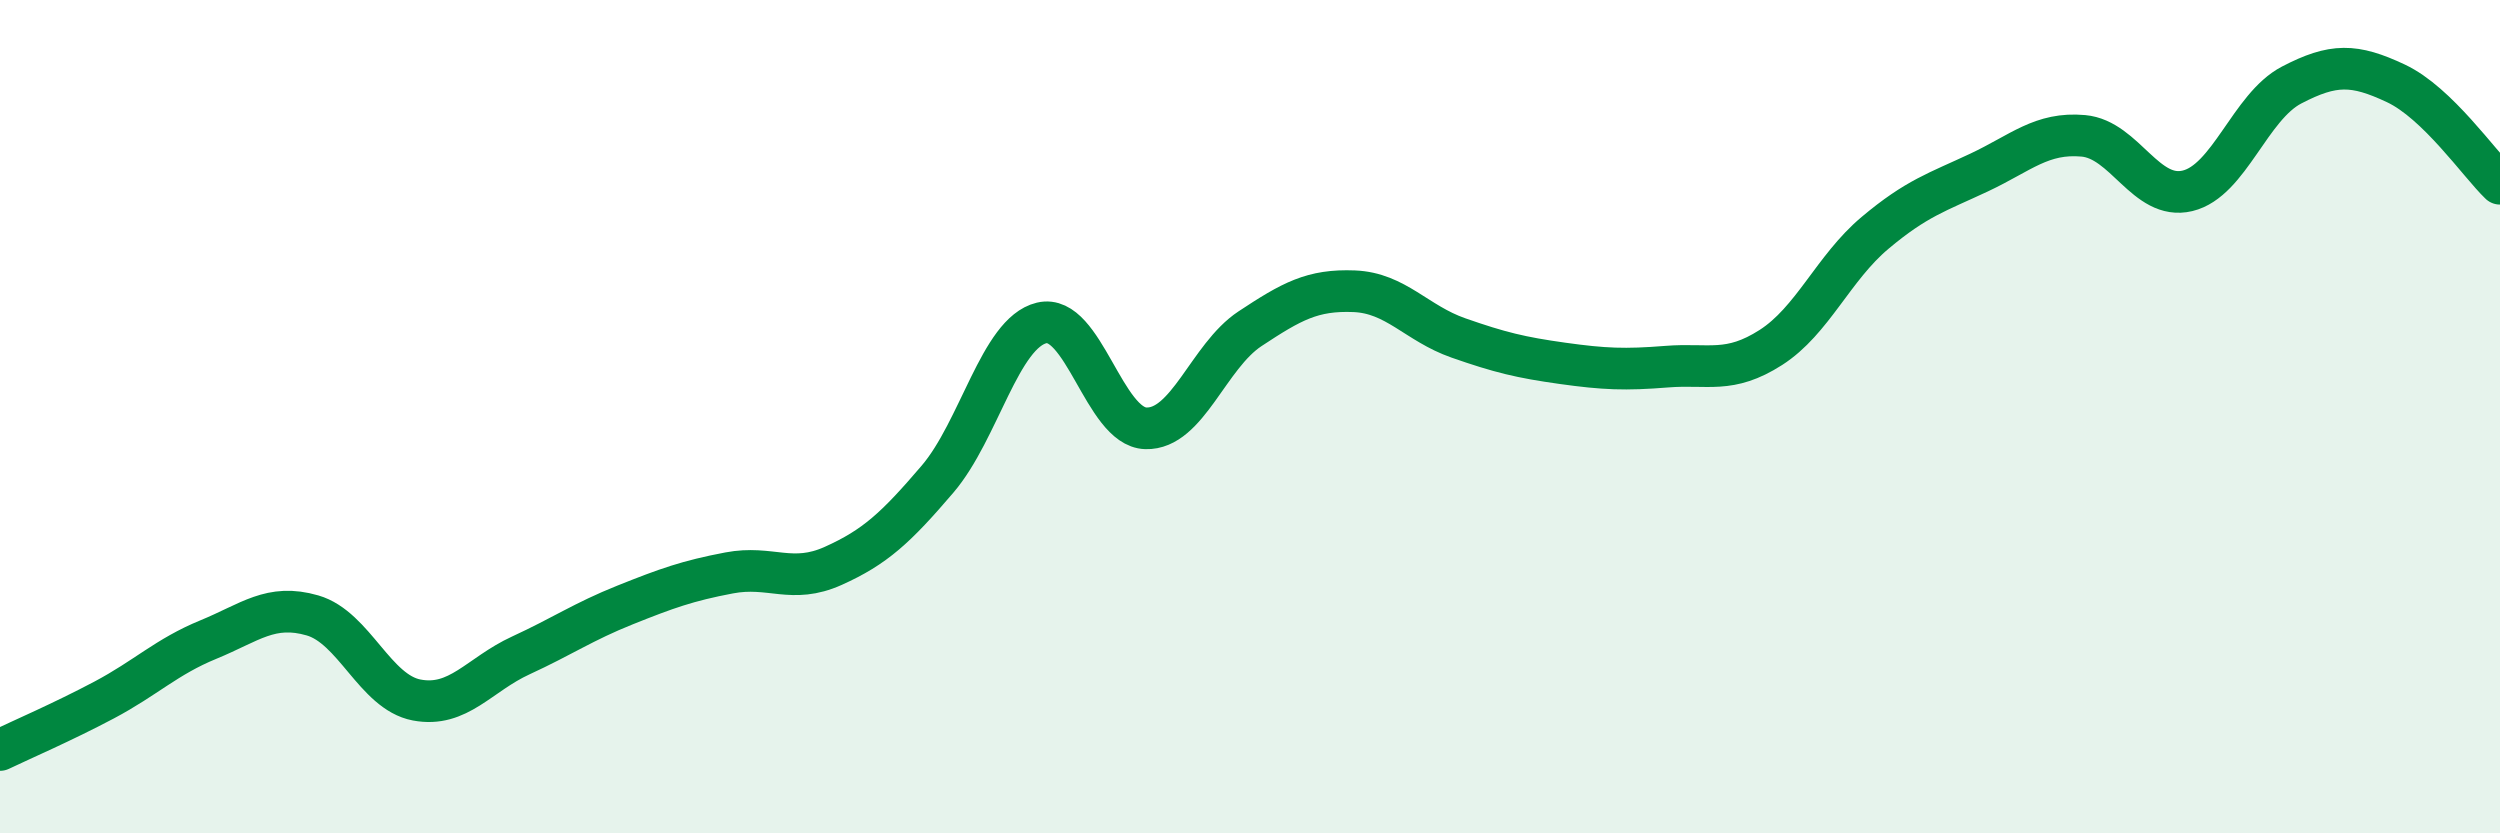 
    <svg width="60" height="20" viewBox="0 0 60 20" xmlns="http://www.w3.org/2000/svg">
      <path
        d="M 0,18 C 0.5,17.76 1.5,17.33 2.5,16.8 C 3.5,16.27 4,15.76 5,15.35 C 6,14.94 6.5,14.48 7.5,14.77 C 8.5,15.06 9,16.61 10,16.8 C 11,16.99 11.5,16.19 12.5,15.73 C 13.5,15.27 14,14.92 15,14.52 C 16,14.12 16.5,13.94 17.5,13.75 C 18.5,13.56 19,14.03 20,13.58 C 21,13.13 21.5,12.67 22.5,11.5 C 23.5,10.33 24,7.99 25,7.75 C 26,7.51 26.5,10.25 27.5,10.28 C 28.5,10.31 29,8.55 30,7.89 C 31,7.23 31.5,6.95 32.5,6.99 C 33.5,7.03 34,7.76 35,8.11 C 36,8.46 36.5,8.58 37.5,8.72 C 38.5,8.86 39,8.88 40,8.8 C 41,8.72 41.5,8.98 42.5,8.34 C 43.5,7.7 44,6.43 45,5.59 C 46,4.75 46.5,4.61 47.5,4.14 C 48.5,3.67 49,3.17 50,3.26 C 51,3.35 51.5,4.82 52.5,4.58 C 53.5,4.34 54,2.56 55,2.04 C 56,1.52 56.5,1.53 57.5,2 C 58.5,2.47 59.5,3.93 60,4.41L60 20L0 20Z"
        fill="#008740"
        opacity="0.1"
        stroke-linecap="round"
        stroke-linejoin="round"
      />
      <path
        d="M 0,18 C 0.5,17.76 1.5,17.33 2.5,16.8 C 3.5,16.27 4,15.76 5,15.35 C 6,14.94 6.5,14.48 7.5,14.77 C 8.5,15.06 9,16.61 10,16.8 C 11,16.99 11.5,16.19 12.5,15.73 C 13.5,15.27 14,14.92 15,14.52 C 16,14.12 16.5,13.94 17.5,13.75 C 18.5,13.56 19,14.03 20,13.58 C 21,13.13 21.5,12.67 22.5,11.5 C 23.5,10.33 24,7.99 25,7.75 C 26,7.51 26.5,10.25 27.5,10.28 C 28.5,10.31 29,8.55 30,7.89 C 31,7.23 31.5,6.95 32.5,6.99 C 33.5,7.03 34,7.76 35,8.11 C 36,8.46 36.5,8.58 37.5,8.72 C 38.5,8.86 39,8.88 40,8.8 C 41,8.72 41.5,8.98 42.5,8.34 C 43.5,7.7 44,6.43 45,5.59 C 46,4.75 46.5,4.61 47.5,4.14 C 48.5,3.67 49,3.17 50,3.26 C 51,3.35 51.5,4.82 52.5,4.58 C 53.5,4.34 54,2.56 55,2.04 C 56,1.52 56.5,1.53 57.5,2 C 58.5,2.47 59.5,3.93 60,4.41"
        stroke="#008740"
        stroke-width="1"
        fill="none"
        stroke-linecap="round"
        stroke-linejoin="round"
      />
    </svg>
  